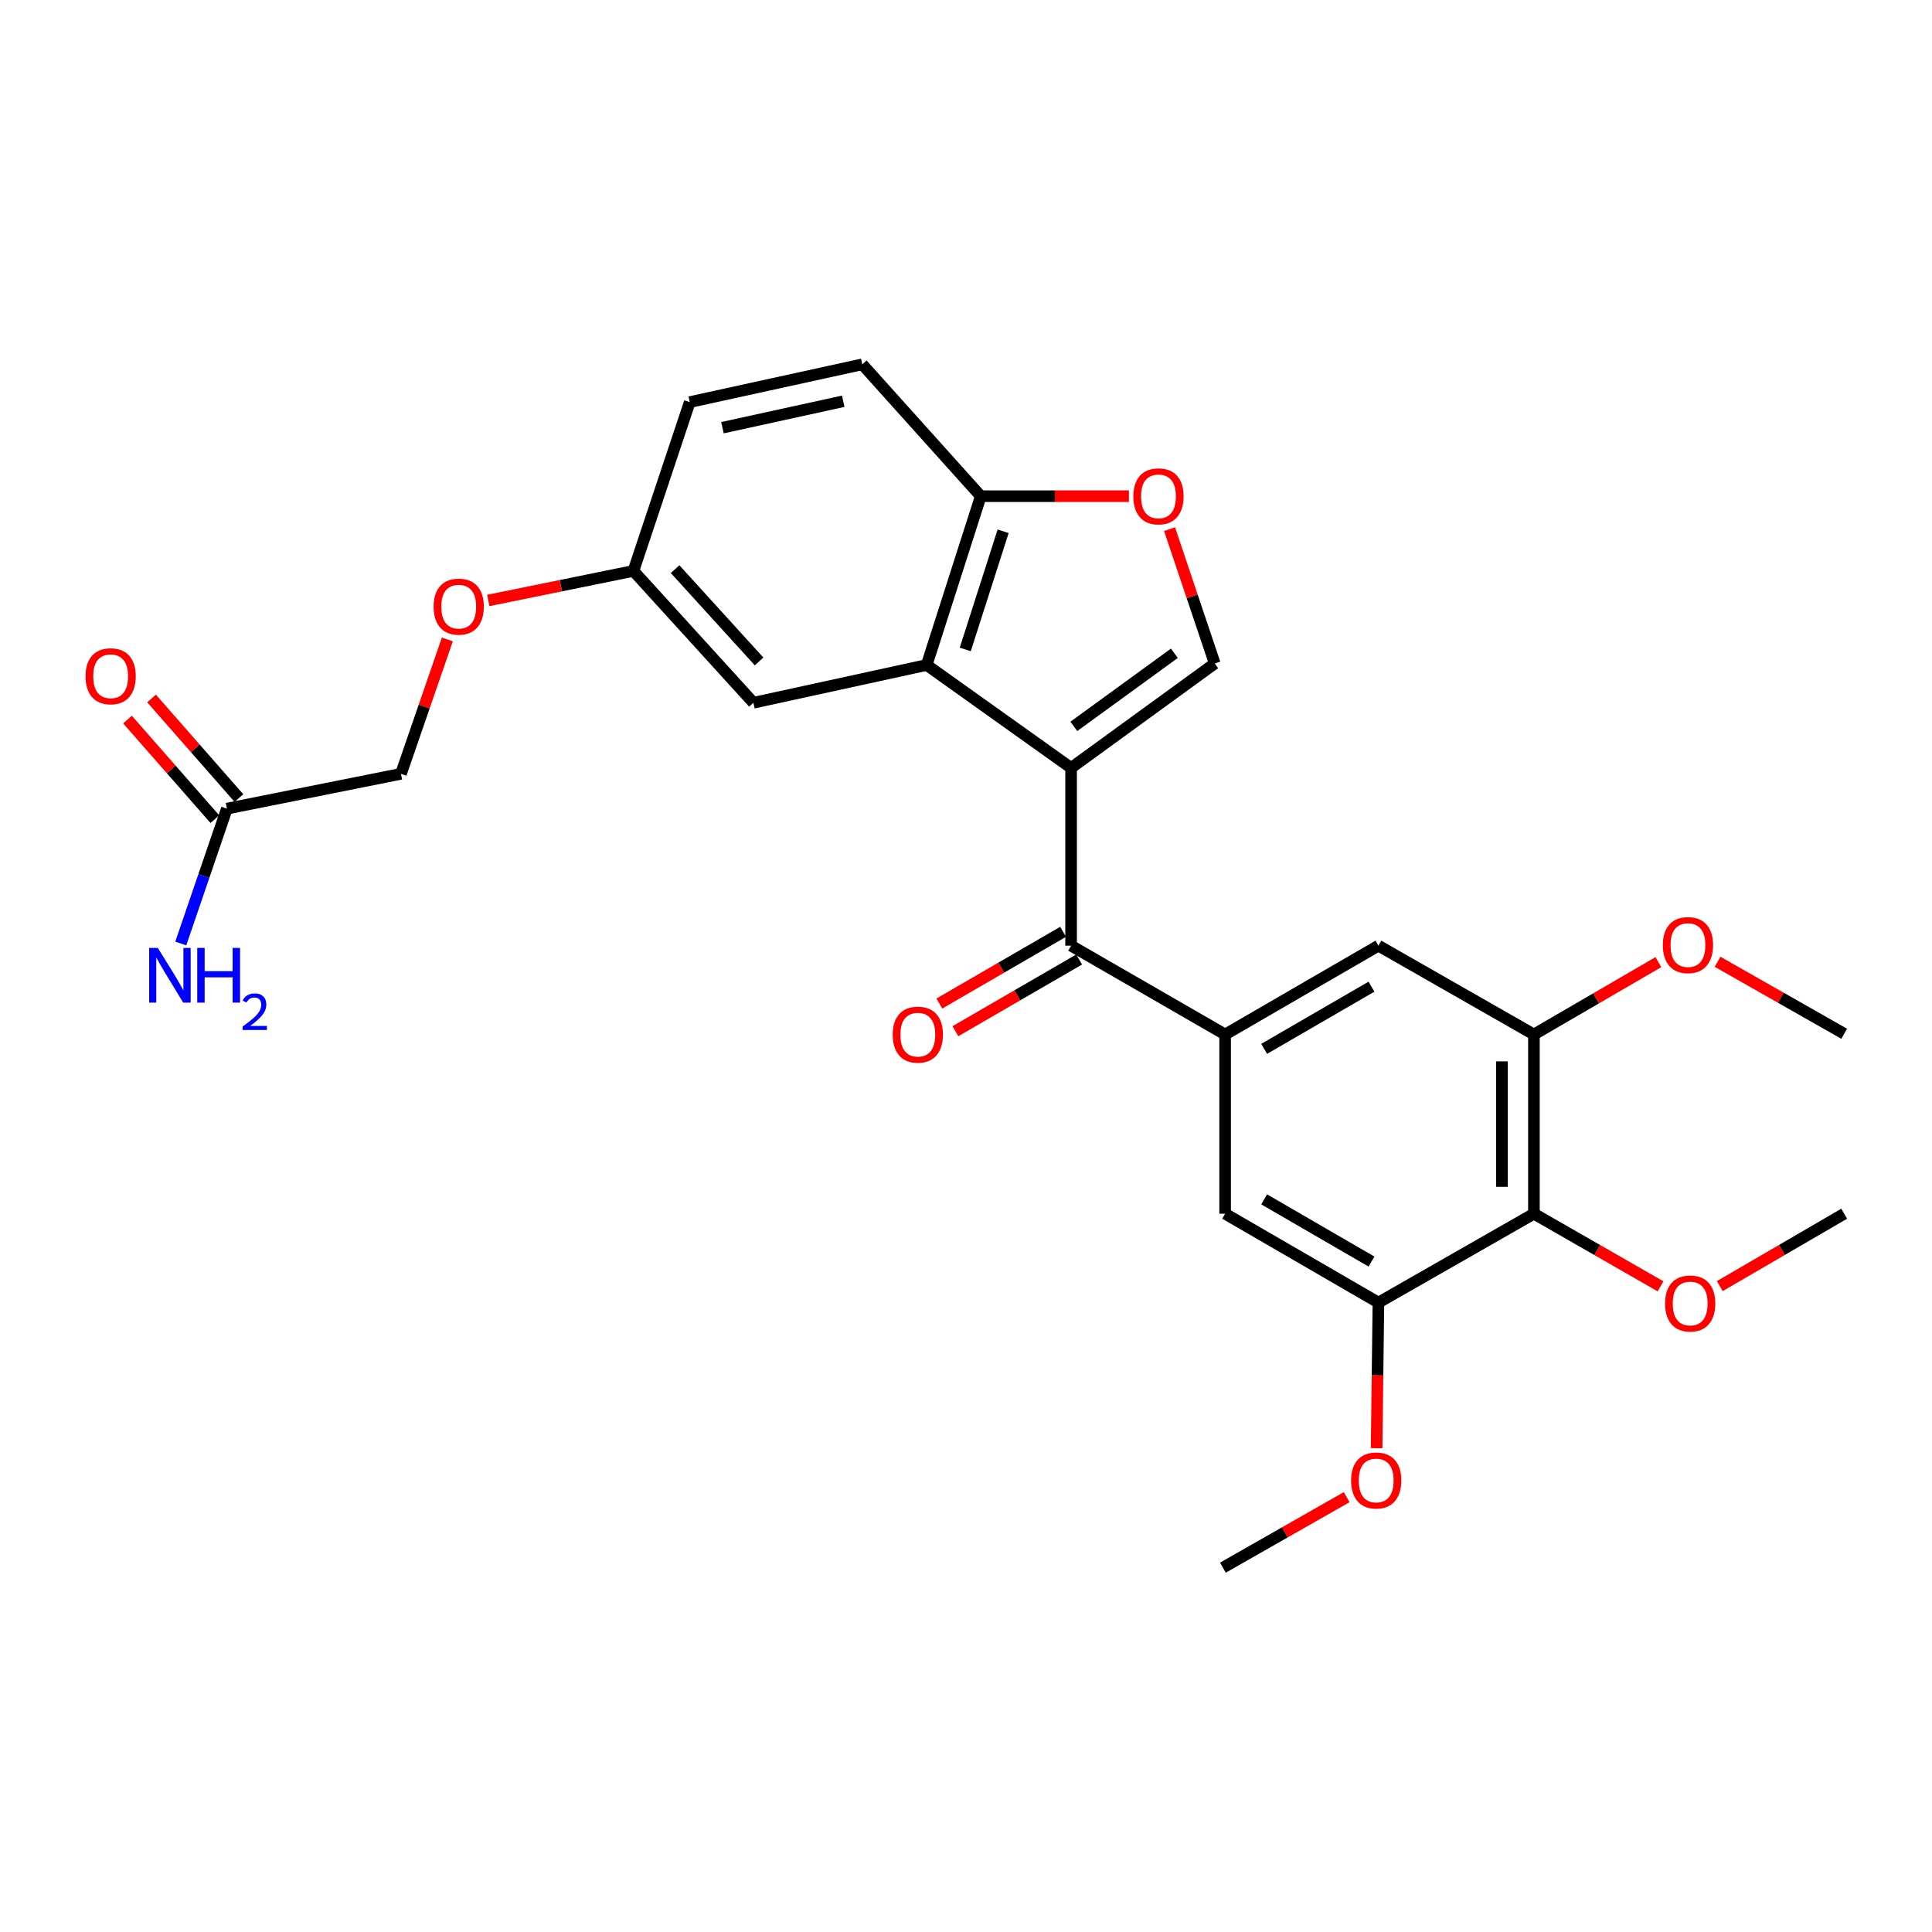 <?xml version='1.0' encoding='iso-8859-1'?>
<svg version='1.1' baseProfile='full'
              xmlns='http://www.w3.org/2000/svg'
                      xmlns:rdkit='http://www.rdkit.org/xml'
                      xmlns:xlink='http://www.w3.org/1999/xlink'
                  xml:space='preserve'
width='1000px' height='1000px' viewBox='0 0 1000 1000'>
<!-- END OF HEADER -->
<rect style='opacity:1.0;fill:#FFFFFF;stroke:none' width='1000' height='1000' x='0' y='0'> </rect>
<path class='bond-0' d='M 554.401,397.475 L 554.401,489.473' style='fill:none;fill-rule:evenodd;stroke:#000000;stroke-width:6px;stroke-linecap:butt;stroke-linejoin:miter;stroke-opacity:1' />
<path class='bond-1' d='M 554.401,397.475 L 479.646,344.197' style='fill:none;fill-rule:evenodd;stroke:#000000;stroke-width:6px;stroke-linecap:butt;stroke-linejoin:miter;stroke-opacity:1' />
<path class='bond-2' d='M 554.401,397.475 L 628.751,343.424' style='fill:none;fill-rule:evenodd;stroke:#000000;stroke-width:6px;stroke-linecap:butt;stroke-linejoin:miter;stroke-opacity:1' />
<path class='bond-2' d='M 555.814,375.97 L 607.859,338.135' style='fill:none;fill-rule:evenodd;stroke:#000000;stroke-width:6px;stroke-linecap:butt;stroke-linejoin:miter;stroke-opacity:1' />
<path class='bond-3' d='M 554.401,489.473 L 634.124,535.454' style='fill:none;fill-rule:evenodd;stroke:#000000;stroke-width:6px;stroke-linecap:butt;stroke-linejoin:miter;stroke-opacity:1' />
<path class='bond-13' d='M 550.248,482.308 L 518.226,500.867' style='fill:none;fill-rule:evenodd;stroke:#000000;stroke-width:6px;stroke-linecap:butt;stroke-linejoin:miter;stroke-opacity:1' />
<path class='bond-13' d='M 518.226,500.867 L 486.204,519.426' style='fill:none;fill-rule:evenodd;stroke:#FF0000;stroke-width:6px;stroke-linecap:butt;stroke-linejoin:miter;stroke-opacity:1' />
<path class='bond-13' d='M 558.554,496.638 L 526.531,515.197' style='fill:none;fill-rule:evenodd;stroke:#000000;stroke-width:6px;stroke-linecap:butt;stroke-linejoin:miter;stroke-opacity:1' />
<path class='bond-13' d='M 526.531,515.197 L 494.509,533.756' style='fill:none;fill-rule:evenodd;stroke:#FF0000;stroke-width:6px;stroke-linecap:butt;stroke-linejoin:miter;stroke-opacity:1' />
<path class='bond-10' d='M 479.646,344.197 L 507.647,256.827' style='fill:none;fill-rule:evenodd;stroke:#000000;stroke-width:6px;stroke-linecap:butt;stroke-linejoin:miter;stroke-opacity:1' />
<path class='bond-10' d='M 499.619,336.147 L 519.22,274.988' style='fill:none;fill-rule:evenodd;stroke:#000000;stroke-width:6px;stroke-linecap:butt;stroke-linejoin:miter;stroke-opacity:1' />
<path class='bond-12' d='M 479.646,344.197 L 389.967,363.751' style='fill:none;fill-rule:evenodd;stroke:#000000;stroke-width:6px;stroke-linecap:butt;stroke-linejoin:miter;stroke-opacity:1' />
<path class='bond-5' d='M 628.751,343.424 L 617.055,308.648' style='fill:none;fill-rule:evenodd;stroke:#000000;stroke-width:6px;stroke-linecap:butt;stroke-linejoin:miter;stroke-opacity:1' />
<path class='bond-5' d='M 617.055,308.648 L 605.359,273.871' style='fill:none;fill-rule:evenodd;stroke:#FF0000;stroke-width:6px;stroke-linecap:butt;stroke-linejoin:miter;stroke-opacity:1' />
<path class='bond-8' d='M 634.124,535.454 L 634.124,628.216' style='fill:none;fill-rule:evenodd;stroke:#000000;stroke-width:6px;stroke-linecap:butt;stroke-linejoin:miter;stroke-opacity:1' />
<path class='bond-9' d='M 634.124,535.454 L 713.471,489.473' style='fill:none;fill-rule:evenodd;stroke:#000000;stroke-width:6px;stroke-linecap:butt;stroke-linejoin:miter;stroke-opacity:1' />
<path class='bond-9' d='M 654.331,542.888 L 709.873,510.701' style='fill:none;fill-rule:evenodd;stroke:#000000;stroke-width:6px;stroke-linecap:butt;stroke-linejoin:miter;stroke-opacity:1' />
<path class='bond-4' d='M 793.958,628.216 L 793.958,535.454' style='fill:none;fill-rule:evenodd;stroke:#000000;stroke-width:6px;stroke-linecap:butt;stroke-linejoin:miter;stroke-opacity:1' />
<path class='bond-4' d='M 777.395,614.302 L 777.395,549.368' style='fill:none;fill-rule:evenodd;stroke:#000000;stroke-width:6px;stroke-linecap:butt;stroke-linejoin:miter;stroke-opacity:1' />
<path class='bond-20' d='M 793.958,628.216 L 826.729,647.013' style='fill:none;fill-rule:evenodd;stroke:#000000;stroke-width:6px;stroke-linecap:butt;stroke-linejoin:miter;stroke-opacity:1' />
<path class='bond-20' d='M 826.729,647.013 L 859.5,665.809' style='fill:none;fill-rule:evenodd;stroke:#FF0000;stroke-width:6px;stroke-linecap:butt;stroke-linejoin:miter;stroke-opacity:1' />
<path class='bond-29' d='M 793.958,628.216 L 713.471,674.216' style='fill:none;fill-rule:evenodd;stroke:#000000;stroke-width:6px;stroke-linecap:butt;stroke-linejoin:miter;stroke-opacity:1' />
<path class='bond-27' d='M 584.328,256.827 L 545.987,256.827' style='fill:none;fill-rule:evenodd;stroke:#FF0000;stroke-width:6px;stroke-linecap:butt;stroke-linejoin:miter;stroke-opacity:1' />
<path class='bond-27' d='M 545.987,256.827 L 507.647,256.827' style='fill:none;fill-rule:evenodd;stroke:#000000;stroke-width:6px;stroke-linecap:butt;stroke-linejoin:miter;stroke-opacity:1' />
<path class='bond-6' d='M 713.471,674.216 L 634.124,628.216' style='fill:none;fill-rule:evenodd;stroke:#000000;stroke-width:6px;stroke-linecap:butt;stroke-linejoin:miter;stroke-opacity:1' />
<path class='bond-6' d='M 709.876,652.986 L 654.333,620.787' style='fill:none;fill-rule:evenodd;stroke:#000000;stroke-width:6px;stroke-linecap:butt;stroke-linejoin:miter;stroke-opacity:1' />
<path class='bond-21' d='M 713.471,674.216 L 712.999,711.905' style='fill:none;fill-rule:evenodd;stroke:#000000;stroke-width:6px;stroke-linecap:butt;stroke-linejoin:miter;stroke-opacity:1' />
<path class='bond-21' d='M 712.999,711.905 L 712.528,749.594' style='fill:none;fill-rule:evenodd;stroke:#FF0000;stroke-width:6px;stroke-linecap:butt;stroke-linejoin:miter;stroke-opacity:1' />
<path class='bond-7' d='M 793.958,535.454 L 713.471,489.473' style='fill:none;fill-rule:evenodd;stroke:#000000;stroke-width:6px;stroke-linecap:butt;stroke-linejoin:miter;stroke-opacity:1' />
<path class='bond-22' d='M 793.958,535.454 L 826.167,516.725' style='fill:none;fill-rule:evenodd;stroke:#000000;stroke-width:6px;stroke-linecap:butt;stroke-linejoin:miter;stroke-opacity:1' />
<path class='bond-22' d='M 826.167,516.725 L 858.375,497.996' style='fill:none;fill-rule:evenodd;stroke:#FF0000;stroke-width:6px;stroke-linecap:butt;stroke-linejoin:miter;stroke-opacity:1' />
<path class='bond-15' d='M 507.647,256.827 L 446.309,188.578' style='fill:none;fill-rule:evenodd;stroke:#000000;stroke-width:6px;stroke-linecap:butt;stroke-linejoin:miter;stroke-opacity:1' />
<path class='bond-11' d='M 117.441,418.547 L 207.534,400.539' style='fill:none;fill-rule:evenodd;stroke:#000000;stroke-width:6px;stroke-linecap:butt;stroke-linejoin:miter;stroke-opacity:1' />
<path class='bond-14' d='M 123.666,413.086 L 101.055,387.307' style='fill:none;fill-rule:evenodd;stroke:#000000;stroke-width:6px;stroke-linecap:butt;stroke-linejoin:miter;stroke-opacity:1' />
<path class='bond-14' d='M 101.055,387.307 L 78.444,361.528' style='fill:none;fill-rule:evenodd;stroke:#FF0000;stroke-width:6px;stroke-linecap:butt;stroke-linejoin:miter;stroke-opacity:1' />
<path class='bond-14' d='M 111.215,424.008 L 88.603,398.229' style='fill:none;fill-rule:evenodd;stroke:#000000;stroke-width:6px;stroke-linecap:butt;stroke-linejoin:miter;stroke-opacity:1' />
<path class='bond-14' d='M 88.603,398.229 L 65.992,372.45' style='fill:none;fill-rule:evenodd;stroke:#FF0000;stroke-width:6px;stroke-linecap:butt;stroke-linejoin:miter;stroke-opacity:1' />
<path class='bond-19' d='M 117.441,418.547 L 105.505,453.451' style='fill:none;fill-rule:evenodd;stroke:#000000;stroke-width:6px;stroke-linecap:butt;stroke-linejoin:miter;stroke-opacity:1' />
<path class='bond-19' d='M 105.505,453.451 L 93.57,488.355' style='fill:none;fill-rule:evenodd;stroke:#0000FF;stroke-width:6px;stroke-linecap:butt;stroke-linejoin:miter;stroke-opacity:1' />
<path class='bond-16' d='M 389.967,363.751 L 327.865,295.502' style='fill:none;fill-rule:evenodd;stroke:#000000;stroke-width:6px;stroke-linecap:butt;stroke-linejoin:miter;stroke-opacity:1' />
<path class='bond-16' d='M 392.902,342.366 L 349.431,294.592' style='fill:none;fill-rule:evenodd;stroke:#000000;stroke-width:6px;stroke-linecap:butt;stroke-linejoin:miter;stroke-opacity:1' />
<path class='bond-28' d='M 446.309,188.578 L 357.006,208.132' style='fill:none;fill-rule:evenodd;stroke:#000000;stroke-width:6px;stroke-linecap:butt;stroke-linejoin:miter;stroke-opacity:1' />
<path class='bond-28' d='M 436.456,207.691 L 373.944,221.378' style='fill:none;fill-rule:evenodd;stroke:#000000;stroke-width:6px;stroke-linecap:butt;stroke-linejoin:miter;stroke-opacity:1' />
<path class='bond-17' d='M 327.865,295.502 L 290.301,303.15' style='fill:none;fill-rule:evenodd;stroke:#000000;stroke-width:6px;stroke-linecap:butt;stroke-linejoin:miter;stroke-opacity:1' />
<path class='bond-17' d='M 290.301,303.15 L 252.738,310.798' style='fill:none;fill-rule:evenodd;stroke:#FF0000;stroke-width:6px;stroke-linecap:butt;stroke-linejoin:miter;stroke-opacity:1' />
<path class='bond-23' d='M 327.865,295.502 L 357.006,208.132' style='fill:none;fill-rule:evenodd;stroke:#000000;stroke-width:6px;stroke-linecap:butt;stroke-linejoin:miter;stroke-opacity:1' />
<path class='bond-18' d='M 231.546,330.965 L 219.54,365.752' style='fill:none;fill-rule:evenodd;stroke:#FF0000;stroke-width:6px;stroke-linecap:butt;stroke-linejoin:miter;stroke-opacity:1' />
<path class='bond-18' d='M 219.54,365.752 L 207.534,400.539' style='fill:none;fill-rule:evenodd;stroke:#000000;stroke-width:6px;stroke-linecap:butt;stroke-linejoin:miter;stroke-opacity:1' />
<path class='bond-24' d='M 890.137,665.696 L 922.341,646.956' style='fill:none;fill-rule:evenodd;stroke:#FF0000;stroke-width:6px;stroke-linecap:butt;stroke-linejoin:miter;stroke-opacity:1' />
<path class='bond-24' d='M 922.341,646.956 L 954.545,628.216' style='fill:none;fill-rule:evenodd;stroke:#000000;stroke-width:6px;stroke-linecap:butt;stroke-linejoin:miter;stroke-opacity:1' />
<path class='bond-25' d='M 697.037,774.922 L 665.006,793.172' style='fill:none;fill-rule:evenodd;stroke:#FF0000;stroke-width:6px;stroke-linecap:butt;stroke-linejoin:miter;stroke-opacity:1' />
<path class='bond-25' d='M 665.006,793.172 L 632.974,811.422' style='fill:none;fill-rule:evenodd;stroke:#000000;stroke-width:6px;stroke-linecap:butt;stroke-linejoin:miter;stroke-opacity:1' />
<path class='bond-26' d='M 889.007,497.81 L 921.776,516.444' style='fill:none;fill-rule:evenodd;stroke:#FF0000;stroke-width:6px;stroke-linecap:butt;stroke-linejoin:miter;stroke-opacity:1' />
<path class='bond-26' d='M 921.776,516.444 L 954.545,535.077' style='fill:none;fill-rule:evenodd;stroke:#000000;stroke-width:6px;stroke-linecap:butt;stroke-linejoin:miter;stroke-opacity:1' />
<path  class='atom-6' d='M 586.627 256.907
Q 586.627 250.107, 589.987 246.307
Q 593.347 242.507, 599.627 242.507
Q 605.907 242.507, 609.267 246.307
Q 612.627 250.107, 612.627 256.907
Q 612.627 263.787, 609.227 267.707
Q 605.827 271.587, 599.627 271.587
Q 593.387 271.587, 589.987 267.707
Q 586.627 263.827, 586.627 256.907
M 599.627 268.387
Q 603.947 268.387, 606.267 265.507
Q 608.627 262.587, 608.627 256.907
Q 608.627 251.347, 606.267 248.547
Q 603.947 245.707, 599.627 245.707
Q 595.307 245.707, 592.947 248.507
Q 590.627 251.307, 590.627 256.907
Q 590.627 262.627, 592.947 265.507
Q 595.307 268.387, 599.627 268.387
' fill='#FF0000'/>
<path  class='atom-14' d='M 462.064 535.534
Q 462.064 528.734, 465.424 524.934
Q 468.784 521.134, 475.064 521.134
Q 481.344 521.134, 484.704 524.934
Q 488.064 528.734, 488.064 535.534
Q 488.064 542.414, 484.664 546.334
Q 481.264 550.214, 475.064 550.214
Q 468.824 550.214, 465.424 546.334
Q 462.064 542.454, 462.064 535.534
M 475.064 547.014
Q 479.384 547.014, 481.704 544.134
Q 484.064 541.214, 484.064 535.534
Q 484.064 529.974, 481.704 527.174
Q 479.384 524.334, 475.064 524.334
Q 470.744 524.334, 468.384 527.134
Q 466.064 529.934, 466.064 535.534
Q 466.064 541.254, 468.384 544.134
Q 470.744 547.014, 475.064 547.014
' fill='#FF0000'/>
<path  class='atom-15' d='M 44.271 350.028
Q 44.271 343.228, 47.631 339.428
Q 50.991 335.628, 57.271 335.628
Q 63.551 335.628, 66.911 339.428
Q 70.271 343.228, 70.271 350.028
Q 70.271 356.908, 66.871 360.828
Q 63.471 364.708, 57.271 364.708
Q 51.031 364.708, 47.631 360.828
Q 44.271 356.948, 44.271 350.028
M 57.271 361.508
Q 61.591 361.508, 63.911 358.628
Q 66.271 355.708, 66.271 350.028
Q 66.271 344.468, 63.911 341.668
Q 61.591 338.828, 57.271 338.828
Q 52.951 338.828, 50.591 341.628
Q 48.271 344.428, 48.271 350.028
Q 48.271 355.748, 50.591 358.628
Q 52.951 361.508, 57.271 361.508
' fill='#FF0000'/>
<path  class='atom-18' d='M 224.431 313.994
Q 224.431 307.194, 227.791 303.394
Q 231.151 299.594, 237.431 299.594
Q 243.711 299.594, 247.071 303.394
Q 250.431 307.194, 250.431 313.994
Q 250.431 320.874, 247.031 324.794
Q 243.631 328.674, 237.431 328.674
Q 231.191 328.674, 227.791 324.794
Q 224.431 320.914, 224.431 313.994
M 237.431 325.474
Q 241.751 325.474, 244.071 322.594
Q 246.431 319.674, 246.431 313.994
Q 246.431 308.434, 244.071 305.634
Q 241.751 302.794, 237.431 302.794
Q 233.111 302.794, 230.751 305.594
Q 228.431 308.394, 228.431 313.994
Q 228.431 319.714, 230.751 322.594
Q 233.111 325.474, 237.431 325.474
' fill='#FF0000'/>
<path  class='atom-20' d='M 81.689 490.634
L 90.969 505.634
Q 91.889 507.114, 93.369 509.794
Q 94.849 512.474, 94.929 512.634
L 94.929 490.634
L 98.689 490.634
L 98.689 518.954
L 94.809 518.954
L 84.849 502.554
Q 83.689 500.634, 82.449 498.434
Q 81.249 496.234, 80.889 495.554
L 80.889 518.954
L 77.209 518.954
L 77.209 490.634
L 81.689 490.634
' fill='#0000FF'/>
<path  class='atom-20' d='M 102.089 490.634
L 105.929 490.634
L 105.929 502.674
L 120.409 502.674
L 120.409 490.634
L 124.249 490.634
L 124.249 518.954
L 120.409 518.954
L 120.409 505.874
L 105.929 505.874
L 105.929 518.954
L 102.089 518.954
L 102.089 490.634
' fill='#0000FF'/>
<path  class='atom-20' d='M 125.622 517.96
Q 126.308 516.192, 127.945 515.215
Q 129.582 514.212, 131.852 514.212
Q 134.677 514.212, 136.261 515.743
Q 137.845 517.274, 137.845 519.993
Q 137.845 522.765, 135.786 525.352
Q 133.753 527.94, 129.529 531.002
L 138.162 531.002
L 138.162 533.114
L 125.569 533.114
L 125.569 531.345
Q 129.054 528.864, 131.113 527.016
Q 133.199 525.168, 134.202 523.504
Q 135.205 521.841, 135.205 520.125
Q 135.205 518.33, 134.308 517.327
Q 133.41 516.324, 131.852 516.324
Q 130.348 516.324, 129.344 516.931
Q 128.341 517.538, 127.628 518.884
L 125.622 517.96
' fill='#0000FF'/>
<path  class='atom-21' d='M 861.831 674.682
Q 861.831 667.882, 865.191 664.082
Q 868.551 660.282, 874.831 660.282
Q 881.111 660.282, 884.471 664.082
Q 887.831 667.882, 887.831 674.682
Q 887.831 681.562, 884.431 685.482
Q 881.031 689.362, 874.831 689.362
Q 868.591 689.362, 865.191 685.482
Q 861.831 681.602, 861.831 674.682
M 874.831 686.162
Q 879.151 686.162, 881.471 683.282
Q 883.831 680.362, 883.831 674.682
Q 883.831 669.122, 881.471 666.322
Q 879.151 663.482, 874.831 663.482
Q 870.511 663.482, 868.151 666.282
Q 865.831 669.082, 865.831 674.682
Q 865.831 680.402, 868.151 683.282
Q 870.511 686.162, 874.831 686.162
' fill='#FF0000'/>
<path  class='atom-22' d='M 699.32 766.294
Q 699.32 759.494, 702.68 755.694
Q 706.04 751.894, 712.32 751.894
Q 718.6 751.894, 721.96 755.694
Q 725.32 759.494, 725.32 766.294
Q 725.32 773.174, 721.92 777.094
Q 718.52 780.974, 712.32 780.974
Q 706.08 780.974, 702.68 777.094
Q 699.32 773.214, 699.32 766.294
M 712.32 777.774
Q 716.64 777.774, 718.96 774.894
Q 721.32 771.974, 721.32 766.294
Q 721.32 760.734, 718.96 757.934
Q 716.64 755.094, 712.32 755.094
Q 708 755.094, 705.64 757.894
Q 703.32 760.694, 703.32 766.294
Q 703.32 772.014, 705.64 774.894
Q 708 777.774, 712.32 777.774
' fill='#FF0000'/>
<path  class='atom-23' d='M 860.681 489.176
Q 860.681 482.376, 864.041 478.576
Q 867.401 474.776, 873.681 474.776
Q 879.961 474.776, 883.321 478.576
Q 886.681 482.376, 886.681 489.176
Q 886.681 496.056, 883.281 499.976
Q 879.881 503.856, 873.681 503.856
Q 867.441 503.856, 864.041 499.976
Q 860.681 496.096, 860.681 489.176
M 873.681 500.656
Q 878.001 500.656, 880.321 497.776
Q 882.681 494.856, 882.681 489.176
Q 882.681 483.616, 880.321 480.816
Q 878.001 477.976, 873.681 477.976
Q 869.361 477.976, 867.001 480.776
Q 864.681 483.576, 864.681 489.176
Q 864.681 494.896, 867.001 497.776
Q 869.361 500.656, 873.681 500.656
' fill='#FF0000'/>
</svg>
